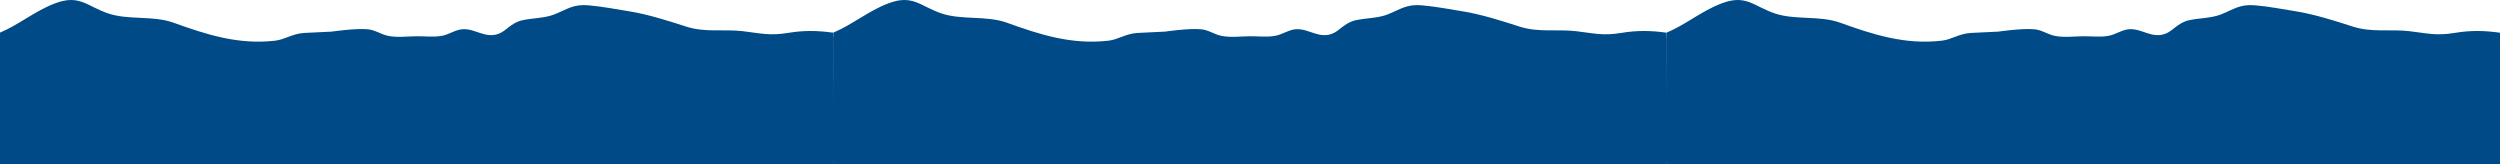 <?xml version="1.0" encoding="UTF-8"?> <svg xmlns="http://www.w3.org/2000/svg" width="16384" height="1075" viewBox="0 0 16384 1075" fill="none"> <path fill-rule="evenodd" clip-rule="evenodd" d="M10922.7 214.407V1046.76C10922.7 1046.76 5481.74 1046.76 5462.15 1046.76C5461.33 1046.76 5463.78 291.128 5461.33 213.684C5586.23 161.571 5689.09 72.546 5820.52 22.606C5982.16 -39.64 6031.14 41.424 6171.55 88.47C6303.8 132.62 6464.62 100.774 6597.68 148.543C6813.2 225.988 7023 294.747 7265.45 266.52C7327.49 259.282 7378.92 220.198 7454.84 215.855C7516.07 212.96 7635.25 207.17 7635.25 207.17C7635.25 207.17 7791.99 184.009 7871.99 191.97C7922.61 197.037 7958.53 225.988 8006.69 235.397C8066.28 246.978 8128.33 238.292 8189.55 237.569C8245.06 236.845 8302.21 244.806 8357.72 234.673C8405.07 225.988 8447.52 193.418 8495.68 191.247C8577.31 187.628 8641.81 253.492 8728.34 221.645C8778.95 203.551 8809.16 150.715 8881.81 133.344C8951.2 117.421 9028.75 120.316 9094.88 94.26C9176.51 61.69 9218.14 25.501 9319.37 34.91C9407.53 42.871 9501.41 60.242 9588.76 74.718C9708.77 94.26 9845.09 137.687 9959.38 174.6C10083.5 214.407 10203.5 189.799 10328.4 204.275C10446.7 218.026 10503.9 236.121 10628.8 215.131C10730 198.484 10819.8 199.932 10922.7 214.407Z" fill="#004B87"></path> <path fill-rule="evenodd" clip-rule="evenodd" d="M5461.33 241.519V1074.19H10921.9V254.58C10885.9 250.498 10845.9 245.6 10823.9 244.784C10774.1 243.151 10716.1 247.233 10666.3 247.233C10623.1 247.233 10564.3 247.233 10522.7 250.498C10456.5 255.396 10407.6 263.56 10339.8 267.642C10232 274.172 10129.2 276.621 10021.4 270.091C9950.4 266.009 9879.38 270.091 9808.36 265.193C9654.89 255.396 9507.94 275.805 9356.11 275.805C9175.69 275.805 8994.47 276.621 8814.05 275.805C8694.05 274.989 8574.87 276.621 8454.86 279.07C8347.11 280.703 8234.45 294.581 8127.51 286.417C8057.3 280.703 7986.28 273.356 7915.26 267.642C7829.54 261.111 7743.01 264.376 7656.48 261.927C7498.92 257.845 7350.35 297.846 7193.61 300.295C7065.45 301.928 6938.1 262.744 6810.75 269.274C6720.95 273.356 6662.99 289.683 6572.38 275.805C6422.17 253.764 6267.06 258.662 6112.77 261.111C6076.86 261.927 6040.94 261.111 6005.83 265.193C5938.89 273.356 5875.22 271.723 5807.46 269.274C5773.99 267.642 5749.5 265.193 5717.66 260.294C5698.07 257.029 5676.85 252.947 5657.26 250.498C5645.83 248.866 5633.58 250.498 5622.15 247.233C5605.83 243.968 5593.58 239.07 5574.8 237.437C5555.21 236.62 5535.62 235.804 5516.84 234.988C5502.15 234.172 5485.01 236.621 5468.68 239.07C5467.05 240.702 5464.6 241.519 5461.33 241.519Z" fill="#004B87"></path> <path fill-rule="evenodd" clip-rule="evenodd" d="M5461.33 517.443V1067.66H10921.9V426.012C10886.7 421.93 10842.7 422.747 10787.2 428.461C10777.4 429.278 10748 435.808 10738.2 438.257C10731.6 439.89 10716.9 451.319 10711.2 451.319C10697.4 452.135 10692.5 444.788 10681 444.788C10641 445.604 10598.6 440.706 10563.5 441.523C10552.9 441.523 10525.9 447.237 10512.9 448.87C10502.3 449.686 10463.1 450.502 10450.8 449.686C10405.9 448.053 10385.5 437.441 10339.8 443.972C10334.1 442.339 10327.6 440.706 10320.2 439.89C10308 440.706 10308 447.237 10297.3 449.686C10275.3 452.951 10258.2 461.931 10238.6 466.013C10214.9 470.095 10201.8 466.013 10179.8 466.013C10179.8 466.013 10157.8 474.176 10152.9 474.176C10150.4 474.176 10125.9 466.829 10121.8 465.197C10086.7 488.054 10081 475.809 10040.2 479.074C10023.1 480.707 10009.2 488.871 9992.04 488.871C9978.97 488.871 9956.12 481.523 9943.06 479.074C9913.67 474.993 9879.38 483.156 9852.44 481.524C9812.44 479.074 9791.22 470.911 9750.4 480.707C9718.56 488.054 9699.79 497.034 9660.6 495.401C9622.23 493.769 9590.4 480.707 9553.66 477.442C9536.52 475.809 9521.82 480.707 9503.05 478.258C9485.9 475.809 9472.03 467.646 9454.07 466.013C9447.54 463.564 9439.37 461.931 9432.02 461.115C9419.78 461.115 9418.15 470.911 9411.62 470.911C9392.84 470.911 9380.6 474.176 9361.82 466.829C9349.57 486.422 9334.06 475.809 9310.39 476.625C9281 477.442 9265.49 485.605 9236.1 488.054C9213.25 490.503 9192.02 488.054 9170.8 489.687C9158.55 491.32 9153.65 497.034 9137.33 497.85C9120.18 498.667 9107.12 488.054 9089.98 490.503C9067.94 493.769 9063.85 507.646 9036.1 510.096C9014.87 512.545 8990.38 506.014 8966.71 509.279C8954.46 510.912 8947.12 517.443 8934.87 519.075C8918.55 520.708 8902.22 515.81 8887.52 516.626C8862.22 518.259 8846.71 526.422 8818.95 525.606C8799.36 525.606 8780.58 514.994 8759.36 514.177C8739.77 513.361 8706.3 514.177 8688.34 514.993C8644.25 517.443 8600.99 519.075 8553.64 519.075C8527.52 519.075 8510.37 516.626 8485.07 519.075C8450.78 522.341 8448.33 527.239 8409.96 522.341C8400.17 520.708 8389.56 514.993 8378.94 514.993C8362.62 514.993 8352.82 523.973 8344.66 523.973C8304.66 524.79 8286.7 511.728 8249.14 520.708C8227.92 525.606 8195.27 540.3 8199.35 515.81C8188.73 520.708 8178.12 526.422 8160.16 526.422C8149.55 526.422 8142.2 520.708 8135.67 520.708C8131.59 520.708 8112.82 523.157 8112 523.157C8104.65 523.157 8094.86 526.422 8087.51 527.239C8076.9 528.055 8065.47 528.871 8054.04 529.688C8047.51 530.504 8034.45 530.504 8027.92 529.688C8022.2 528.871 8017.3 526.422 8011.59 526.422C7996.89 524.79 7978.93 527.239 7963.42 527.239C7943.83 527.239 7926.69 523.157 7907.1 521.524C7888.32 519.892 7871.18 522.341 7851.59 522.341C7829.54 522.341 7807.5 522.341 7786.28 523.157C7740.56 523.973 7694.85 523.157 7648.32 523.157C7618.11 523.157 7588.72 521.524 7558.52 521.524C7544.64 521.524 7531.58 520.708 7518.52 522.341C7509.54 523.157 7501.37 523.973 7491.58 523.973C7479.33 523.157 7467.9 520.708 7455.66 519.892C7442.6 519.892 7428.72 519.075 7415.66 519.892C7408.31 519.892 7402.6 521.524 7396.07 522.341C7374.02 526.422 7353.62 515.81 7330.76 517.443C7323.41 518.259 7319.33 523.973 7309.53 524.79C7298.92 524.79 7289.12 518.259 7281.78 518.259C7265.45 519.075 7247.49 521.524 7231.16 522.341C7225.45 523.157 7216.47 516.626 7208.31 517.443C7199.33 518.259 7196.06 525.606 7187.08 526.422C7171.57 528.055 7156.88 524.79 7141.37 526.422C7125.04 528.055 7114.43 534.586 7093.2 535.402C7067.08 536.218 7064.63 535.402 7040.96 541.117C7024.63 545.198 7011.57 546.015 6995.24 550.096C6979.73 553.362 6969.93 560.709 6951.98 561.525C6944.63 561.525 6916.06 555.811 6907.08 554.994C6884.22 551.729 6876.87 550.913 6853.2 543.565C6822.18 533.769 6789.52 532.953 6758.5 527.239C6720.95 519.892 6695.64 517.443 6656.46 515.81C6638.5 514.994 6619.72 513.361 6600.95 512.545C6587.07 511.728 6585.44 515.81 6570.74 513.361C6560.13 510.912 6553.6 502.748 6542.99 499.483C6541.35 501.932 6534.01 505.197 6532.38 508.463C6538.09 499.483 6462.99 493.769 6452.37 495.401C6418.9 501.932 6414.82 512.545 6374.82 503.565C6368.29 501.932 6357.68 495.401 6351.15 495.401C6337.27 495.401 6339.72 501.932 6329.92 503.565C6321.76 504.381 6318.49 510.096 6307.06 510.096C6298.08 510.096 6292.37 503.565 6284.21 502.748C6260.53 501.116 6261.35 507.646 6239.31 510.096C6217.27 512.545 6197.67 501.116 6175.63 499.483C6147.88 497.034 6149.51 502.748 6125.02 506.83C6104.61 510.095 6083.39 502.748 6067.88 505.197C6053.18 507.646 6045.02 515.81 6027.06 517.443C6013.18 519.075 5995.22 517.443 5981.34 517.443C5965.83 517.443 5949.51 516.626 5934 517.443C5904.61 518.259 5899.71 524.79 5874.4 529.688C5841.75 536.218 5807.46 518.259 5775.63 519.075C5717.66 519.892 5629.5 504.381 5587.87 528.871C5572.36 537.851 5582.15 541.933 5554.4 541.117C5534.8 540.3 5506.23 524.79 5485.82 521.524C5477.66 518.259 5468.68 517.443 5461.33 517.443Z" fill="#004B87"></path> <path fill-rule="evenodd" clip-rule="evenodd" d="M5461.33 652.957V1074.19H10921.9V590.098C10875.3 596.629 10827.2 611.323 10799.4 617.854C10741.4 631.732 10624.7 633.364 10546.3 628.466C10490.8 624.385 10481 617.037 10423.9 620.303C10384.7 622.752 10352 630.915 10309.6 632.548C10220.6 636.63 10139.8 643.16 10051.6 648.875C10029.6 650.507 10008.4 650.507 9986.32 650.507C9961.02 650.507 9937.34 652.956 9912.03 653.773C9884.28 655.405 9871.22 664.385 9842.65 666.018C9802.64 667.651 9761.83 667.651 9721.01 669.283C9690.81 670.1 9658.15 674.998 9630.4 672.549C9588.76 668.467 9560.19 673.365 9516.92 674.998C9456.52 676.63 9382.23 676.63 9322.64 673.365C9307.94 672.549 9295.7 669.283 9280.19 669.283C9260.59 669.283 9239.37 672.549 9221.41 674.181C9200.18 676.63 9182.22 676.63 9161 677.447C9089.16 680.712 9018.96 685.61 8945.48 685.61C8894.87 685.61 8849.97 683.161 8800.99 680.712C8736.5 678.263 8672.83 684.794 8607.52 684.794C8550.37 684.794 8493.23 683.978 8436.9 684.794C8387.11 685.61 8337.31 688.059 8288.33 689.692C8238.53 691.325 8200.98 690.508 8152.82 687.243C8065.47 680.712 7974.85 679.896 7885.87 679.896C7831.18 679.896 7775.67 679.079 7722.6 679.079C7711.99 676.63 7700.56 674.998 7689.95 672.549C7671.17 672.549 7671.17 681.529 7657.3 681.529C7625.46 681.529 7594.44 679.896 7563.42 680.712C7509.54 681.528 7453.21 690.508 7399.33 692.141C7351.17 693.774 7294.84 699.488 7246.68 694.59C7204.23 690.508 7178.92 674.998 7127.49 677.447C7106.26 678.263 7070.35 683.161 7060.55 687.243C6972.38 685.61 6934.02 684.794 6849.12 677.447C6788.71 672.549 6756.87 679.896 6700.54 679.896C6642.58 679.896 6598.5 670.916 6538.91 670.1C6481.76 670.1 6431.15 666.834 6375.64 665.202C6280.13 661.936 6162.57 666.018 6067.06 670.1C5938.89 675.814 5874.4 686.427 5754.4 665.202C5725.01 661.12 5538.89 648.875 5461.33 652.957Z" fill="#004B87"></path> <path fill-rule="evenodd" clip-rule="evenodd" d="M5461.33 660.006V925.393C5461.33 925.393 10902.3 925.393 10921.9 925.393C10922.7 925.393 10920.2 684.468 10922.7 659.775C10797.8 643.16 10694.9 614.775 10563.5 598.852C10401.8 579.006 10352.9 604.852 10212.4 619.852C10080.2 633.929 9919.38 623.775 9786.32 639.006C9570.8 663.699 9361 685.622 9118.55 676.622C9056.51 674.314 9005.08 661.852 8929.16 660.468C8867.93 659.545 8748.75 657.699 8748.75 657.699C8748.75 657.699 8592.01 650.314 8512.01 652.852C8461.39 654.468 8425.47 663.699 8377.31 666.699C8317.72 670.391 8255.67 667.622 8194.45 667.391C8138.94 667.16 8081.79 669.699 8026.28 666.468C7978.93 663.699 7936.48 653.314 7888.32 652.622C7806.69 651.468 7742.19 672.468 7655.66 662.314C7605.05 656.545 7574.84 639.698 7502.19 634.16C7432.8 629.083 7355.25 630.006 7289.12 621.698C7207.49 611.314 7165.86 599.775 7064.63 602.775C6976.47 605.314 6882.59 610.852 6795.24 615.468C6675.23 621.698 6538.91 635.545 6424.62 647.314C6300.53 660.006 6180.53 652.16 6055.63 656.775C5937.26 661.16 5880.12 666.929 5755.22 660.237C5653.99 654.929 5564.19 655.391 5461.33 660.006Z" fill="#004B87"></path> <path fill-rule="evenodd" clip-rule="evenodd" d="M16384 214.407V1046.76C16384 1046.76 10943.1 1046.76 10923.5 1046.76C10922.7 1046.76 10925.1 291.128 10922.7 213.684C11047.6 161.571 11150.4 72.546 11281.9 22.606C11443.5 -39.64 11492.5 41.424 11632.9 88.47C11765.1 132.62 11926 100.774 12059 148.543C12274.5 225.988 12484.3 294.747 12726.8 266.52C12788.8 259.282 12840.3 220.198 12916.2 215.855C12977.4 212.96 13096.6 207.17 13096.6 207.17C13096.6 207.17 13253.3 184.009 13333.3 191.97C13383.9 197.037 13419.9 225.988 13468 235.397C13527.6 246.978 13589.7 238.292 13650.9 237.569C13706.4 236.845 13763.5 244.806 13819.1 234.673C13866.4 225.988 13908.8 193.418 13957 191.247C14038.6 187.628 14103.1 253.492 14189.7 221.645C14240.3 203.551 14270.5 150.715 14343.1 133.344C14412.5 117.421 14490.1 120.316 14556.2 94.26C14637.8 61.69 14679.5 25.501 14780.7 34.91C14868.9 42.871 14962.7 60.242 15050.1 74.718C15170.1 94.26 15306.4 137.687 15420.7 174.6C15544.8 214.407 15664.8 189.799 15789.7 204.275C15908.1 218.026 15965.2 236.121 16090.1 215.131C16191.3 198.484 16281.1 199.932 16384 214.407Z" fill="#004B87"></path> <path fill-rule="evenodd" clip-rule="evenodd" d="M10922.7 241.519V1074.19H16383.2V254.58C16347.3 250.498 16307.3 245.6 16285.2 244.784C16235.4 243.151 16177.5 247.233 16127.7 247.233C16084.4 247.233 16025.6 247.233 15984 250.498C15917.9 255.396 15868.9 263.56 15801.1 267.642C15693.4 274.172 15590.5 276.621 15482.8 270.091C15411.7 266.009 15340.7 270.091 15269.7 265.193C15116.2 255.396 14969.3 275.805 14817.4 275.805C14637 275.805 14455.8 276.621 14275.4 275.805C14155.4 274.989 14036.2 276.621 13916.2 279.07C13808.4 280.703 13695.8 294.581 13588.8 286.417C13518.6 280.703 13447.6 273.356 13376.6 267.642C13290.9 261.111 13204.3 264.376 13117.8 261.927C12960.3 257.845 12811.7 297.846 12654.9 300.295C12526.8 301.928 12399.4 262.744 12272.1 269.274C12182.3 273.356 12124.3 289.683 12033.7 275.805C11883.5 253.764 11728.4 258.662 11574.1 261.111C11538.2 261.927 11502.3 261.111 11467.2 265.193C11400.2 273.356 11336.6 271.723 11268.8 269.274C11235.3 267.642 11210.8 265.193 11179 260.294C11159.4 257.029 11138.2 252.947 11118.6 250.498C11107.2 248.866 11094.9 250.498 11083.5 247.233C11067.2 243.968 11054.9 239.07 11036.1 237.437C11016.5 236.62 10997 235.804 10978.2 234.988C10963.5 234.172 10946.3 236.621 10930 239.07C10928.4 240.702 10925.9 241.519 10922.7 241.519Z" fill="#004B87"></path> <path fill-rule="evenodd" clip-rule="evenodd" d="M10922.7 517.443V1067.66H16383.2V426.012C16348.1 421.93 16304 422.747 16248.5 428.461C16238.7 429.278 16209.3 435.808 16199.5 438.257C16193 439.89 16178.3 451.319 16172.6 451.319C16158.7 452.135 16153.8 444.788 16142.4 444.788C16102.4 445.604 16059.9 440.706 16024.8 441.523C16014.2 441.523 15987.3 447.237 15974.2 448.87C15963.6 449.686 15924.4 450.502 15912.2 449.686C15867.3 448.053 15846.8 437.441 15801.1 443.972C15795.4 442.339 15788.9 440.706 15781.5 439.89C15769.3 440.706 15769.3 447.237 15758.7 449.686C15736.6 452.951 15719.5 461.931 15699.9 466.013C15676.2 470.095 15663.2 466.013 15641.1 466.013C15641.1 466.013 15619.1 474.176 15614.2 474.176C15611.7 474.176 15587.3 466.829 15583.2 465.197C15548.1 488.054 15542.4 475.809 15501.5 479.074C15484.4 480.707 15470.5 488.871 15453.4 488.871C15440.3 488.871 15417.5 481.523 15404.4 479.074C15375 474.993 15340.7 483.156 15313.8 481.524C15273.8 479.074 15252.5 470.911 15211.7 480.707C15179.9 488.054 15161.1 497.034 15121.9 495.401C15083.6 493.769 15051.7 480.707 15015 477.442C14997.9 475.809 14983.2 480.707 14964.4 478.258C14947.2 475.809 14933.4 467.646 14915.4 466.013C14908.9 463.564 14900.7 461.931 14893.4 461.115C14881.1 461.115 14879.5 470.911 14872.9 470.911C14854.2 470.911 14841.9 474.176 14823.2 466.829C14810.9 486.422 14795.4 475.809 14771.7 476.625C14742.3 477.442 14726.8 485.605 14697.4 488.054C14674.6 490.503 14653.4 488.054 14632.1 489.687C14619.9 491.32 14615 497.034 14598.7 497.85C14581.5 498.667 14568.5 488.054 14551.3 490.503C14529.3 493.769 14525.2 507.646 14497.4 510.096C14476.2 512.545 14451.7 506.014 14428 509.279C14415.8 510.912 14408.5 517.443 14396.2 519.075C14379.9 520.708 14363.6 515.81 14348.9 516.626C14323.6 518.259 14308 526.422 14280.3 525.606C14260.7 525.606 14241.9 514.994 14220.7 514.177C14201.1 513.361 14167.6 514.177 14149.7 514.993C14105.6 517.443 14062.3 519.075 14015 519.075C13988.9 519.075 13971.7 516.626 13946.4 519.075C13912.1 522.341 13909.7 527.239 13871.3 522.341C13861.5 520.708 13850.9 514.993 13840.3 514.993C13823.9 514.993 13814.2 523.973 13806 523.973C13766 524.79 13748 511.728 13710.5 520.708C13689.3 525.606 13656.6 540.3 13660.7 515.81C13650.1 520.708 13639.5 526.422 13621.5 526.422C13610.9 526.422 13603.5 520.708 13597 520.708C13592.9 520.708 13574.1 523.157 13573.3 523.157C13566 523.157 13556.2 526.422 13548.8 527.239C13538.2 528.055 13526.8 528.871 13515.4 529.688C13508.8 530.504 13495.8 530.504 13489.2 529.688C13483.5 528.871 13478.6 526.422 13472.9 526.422C13458.2 524.79 13440.3 527.239 13424.8 527.239C13405.2 527.239 13388 523.157 13368.4 521.524C13349.7 519.892 13332.5 522.341 13312.9 522.341C13290.9 522.341 13268.8 522.341 13247.6 523.157C13201.9 523.973 13156.2 523.157 13109.6 523.157C13079.4 523.157 13050.1 521.524 13019.9 521.524C13006 521.524 12992.9 520.708 12979.9 522.341C12970.9 523.157 12962.7 523.973 12952.9 523.973C12940.7 523.157 12929.2 520.708 12917 519.892C12903.9 519.892 12890.1 519.075 12877 519.892C12869.6 519.892 12863.9 521.524 12857.4 522.341C12835.4 526.422 12814.9 515.81 12792.1 517.443C12784.7 518.259 12780.7 523.973 12770.9 524.79C12760.3 524.79 12750.5 518.259 12743.1 518.259C12726.8 519.075 12708.8 521.524 12692.5 522.341C12686.8 523.157 12677.8 516.626 12669.6 517.443C12660.7 518.259 12657.4 525.606 12648.4 526.422C12632.9 528.055 12618.2 524.79 12602.7 526.422C12586.4 528.055 12575.8 534.586 12554.5 535.402C12528.4 536.218 12526 535.402 12502.3 541.117C12486 545.198 12472.9 546.015 12456.6 550.096C12441.1 553.362 12431.3 560.709 12413.3 561.525C12406 561.525 12377.4 555.811 12368.4 554.994C12345.6 551.729 12338.2 550.913 12314.5 543.565C12283.5 533.769 12250.9 532.953 12219.8 527.239C12182.3 519.892 12157 517.443 12117.8 515.81C12099.8 514.994 12081.1 513.361 12062.3 512.545C12048.4 511.728 12046.8 515.81 12032.1 513.361C12021.5 510.912 12014.9 502.748 12004.3 499.483C12002.7 501.932 11995.3 505.197 11993.7 508.463C11999.4 499.483 11924.3 493.769 11913.7 495.401C11880.2 501.932 11876.2 512.545 11836.2 503.565C11829.6 501.932 11819 495.401 11812.5 495.401C11798.6 495.401 11801.1 501.932 11791.3 503.565C11783.1 504.381 11779.8 510.096 11768.4 510.096C11759.4 510.096 11753.7 503.565 11745.5 502.748C11721.9 501.116 11722.7 507.646 11700.6 510.096C11678.6 512.545 11659 501.116 11637 499.483C11609.2 497.034 11610.8 502.748 11586.4 506.83C11565.9 510.095 11544.7 502.748 11529.2 505.197C11514.5 507.646 11506.4 515.81 11488.4 517.443C11474.5 519.075 11456.6 517.443 11442.7 517.443C11427.2 517.443 11410.8 516.626 11395.3 517.443C11365.9 518.259 11361 524.79 11335.7 529.688C11303.1 536.218 11268.8 518.259 11237 519.075C11179 519.892 11090.8 504.381 11049.2 528.871C11033.7 537.851 11043.5 541.933 11015.7 541.117C10996.1 540.3 10967.6 524.79 10947.2 521.524C10939 518.259 10930 517.443 10922.7 517.443Z" fill="#004B87"></path> <path fill-rule="evenodd" clip-rule="evenodd" d="M10922.7 652.957V1074.19H16383.2V590.098C16336.7 596.629 16288.5 611.323 16260.7 617.854C16202.8 631.732 16086 633.364 16007.7 628.466C15952.2 624.385 15942.4 617.037 15885.2 620.303C15846 622.752 15813.4 630.915 15770.9 632.548C15681.9 636.63 15601.1 643.16 15513 648.875C15490.9 650.507 15469.7 650.507 15447.7 650.507C15422.3 650.507 15398.7 652.956 15373.4 653.773C15345.6 655.405 15332.6 664.385 15304 666.018C15264 667.651 15223.2 667.651 15182.3 669.283C15152.1 670.1 15119.5 674.998 15091.7 672.549C15050.1 668.467 15021.5 673.365 14978.3 674.998C14917.8 676.63 14843.6 676.63 14784 673.365C14769.3 672.549 14757 669.283 14741.5 669.283C14721.9 669.283 14700.7 672.549 14682.7 674.181C14661.5 676.63 14643.6 676.63 14622.3 677.447C14550.5 680.712 14480.3 685.61 14406.8 685.61C14356.2 685.61 14311.3 683.161 14262.3 680.712C14197.8 678.263 14134.2 684.794 14068.9 684.794C14011.7 684.794 13954.6 683.978 13898.2 684.794C13848.4 685.61 13798.6 688.059 13749.7 689.692C13699.9 691.325 13662.3 690.508 13614.1 687.243C13526.8 680.712 13436.2 679.896 13347.2 679.896C13292.5 679.896 13237 679.079 13183.9 679.079C13173.3 676.63 13161.9 674.998 13151.3 672.549C13132.5 672.549 13132.5 681.529 13118.6 681.529C13086.8 681.529 13055.8 679.896 13024.7 680.712C12970.9 681.528 12914.5 690.508 12860.7 692.141C12812.5 693.774 12756.2 699.488 12708 694.59C12665.6 690.508 12640.3 674.998 12588.8 677.447C12567.6 678.263 12531.7 683.161 12521.9 687.243C12433.7 685.61 12395.3 684.794 12310.4 677.447C12250 672.549 12218.2 679.896 12161.9 679.896C12103.9 679.896 12059.8 670.916 12000.2 670.1C11943.1 670.1 11892.5 666.834 11837 665.202C11741.5 661.936 11623.9 666.018 11528.4 670.1C11400.2 675.814 11335.7 686.427 11215.7 665.202C11186.3 661.12 11000.2 648.875 10922.7 652.957Z" fill="#004B87"></path> <path fill-rule="evenodd" clip-rule="evenodd" d="M10922.7 660.006V925.393C10922.7 925.393 16363.6 925.393 16383.2 925.393C16384 925.393 16381.6 684.468 16384 659.775C16259.1 643.16 16156.2 614.775 16024.8 598.852C15863.2 579.006 15814.2 604.852 15673.8 619.852C15541.5 633.929 15380.7 623.775 15247.7 639.006C15032.1 663.699 14822.3 685.622 14579.9 676.622C14517.8 674.314 14466.4 661.852 14390.5 660.468C14329.3 659.545 14210.1 657.699 14210.1 657.699C14210.1 657.699 14053.3 650.314 13973.3 652.852C13922.7 654.468 13886.8 663.699 13838.6 666.699C13779.1 670.391 13717 667.622 13655.8 667.391C13600.3 667.16 13543.1 669.699 13487.6 666.468C13440.3 663.699 13397.8 653.314 13349.7 652.622C13268 651.468 13203.5 672.468 13117 662.314C13066.4 656.545 13036.2 639.698 12963.5 634.16C12894.1 629.083 12816.6 630.006 12750.5 621.698C12668.8 611.314 12627.2 599.775 12526 602.775C12437.8 605.314 12343.9 610.852 12256.6 615.468C12136.6 621.698 12000.2 635.545 11886 647.314C11761.9 660.006 11641.9 652.16 11517 656.775C11398.6 661.16 11341.5 666.929 11216.6 660.237C11115.3 654.929 11025.5 655.391 10922.7 660.006Z" fill="#004B87"></path> <path fill-rule="evenodd" clip-rule="evenodd" d="M5461.33 214.407V1046.76C5461.33 1046.76 20.408 1046.76 0.816 1046.76C0 1046.76 2.449 291.128 0 213.684C124.9 161.571 227.76 72.546 359.191 22.606C520.827 -39.64 569.807 41.424 710.219 88.47C842.466 132.62 1003.29 100.774 1136.35 148.543C1351.86 225.988 1561.66 294.747 1804.12 266.52C1866.16 259.282 1917.59 220.198 1993.51 215.855C2054.73 212.96 2173.92 207.17 2173.92 207.17C2173.92 207.17 2330.66 184.009 2410.66 191.97C2461.27 197.037 2497.19 225.988 2545.36 235.397C2604.95 246.978 2666.99 238.292 2728.22 237.569C2783.73 236.845 2840.87 244.806 2896.38 234.673C2943.73 225.988 2986.18 193.418 3034.35 191.247C3115.98 187.628 3180.47 253.492 3267 221.645C3317.62 203.551 3347.82 150.715 3420.48 133.344C3489.87 117.421 3567.42 120.316 3633.54 94.26C3715.18 61.69 3756.81 25.501 3858.04 34.91C3946.2 42.871 4040.08 60.242 4127.43 74.718C4247.43 94.26 4383.76 137.687 4498.05 174.6C4622.13 214.407 4742.14 189.799 4867.04 204.275C4985.41 218.026 5042.55 236.121 5167.45 215.131C5268.68 198.484 5358.47 199.932 5461.33 214.407Z" fill="#004B87"></path> <path fill-rule="evenodd" clip-rule="evenodd" d="M0 241.519V1074.19H5460.52V254.58C5424.6 250.498 5384.6 245.6 5362.56 244.784C5312.76 243.151 5254.8 247.233 5205 247.233C5161.74 247.233 5102.96 247.233 5061.33 250.498C4995.2 255.396 4946.22 263.56 4878.46 267.642C4770.71 274.172 4667.85 276.621 4560.09 270.091C4489.07 266.009 4418.05 270.091 4347.03 265.193C4193.55 255.396 4046.61 275.805 3894.77 275.805C3714.36 275.805 3533.13 276.621 3352.72 275.805C3232.72 274.989 3113.53 276.621 2993.53 279.07C2885.77 280.703 2773.12 294.581 2666.18 286.417C2595.97 280.703 2524.95 273.356 2453.93 267.642C2368.21 261.111 2281.68 264.376 2195.15 261.927C2037.59 257.845 1889.02 297.846 1732.28 300.295C1604.11 301.928 1476.76 262.744 1349.41 269.274C1259.62 273.356 1201.66 289.683 1111.04 275.805C960.836 253.764 805.73 258.662 651.442 261.111C615.523 261.927 579.603 261.111 544.501 265.193C477.561 273.356 413.886 271.723 346.129 269.274C312.659 267.642 288.169 265.193 256.332 260.294C236.739 257.029 215.515 252.947 195.922 250.498C184.493 248.866 172.248 250.498 160.82 247.233C144.493 243.968 132.248 239.07 113.472 237.437C93.879 236.62 74.287 235.804 55.511 234.988C40.817 234.172 23.674 236.621 7.347 239.07C5.714 240.702 3.265 241.519 0 241.519Z" fill="#004B87"></path> <path fill-rule="evenodd" clip-rule="evenodd" d="M0 517.443V1067.66H5460.52V426.012C5425.41 421.93 5381.33 422.747 5325.82 428.461C5316.03 429.278 5286.64 435.808 5276.84 438.257C5270.31 439.89 5255.62 451.319 5249.9 451.319C5236.02 452.135 5231.13 444.788 5219.7 444.788C5179.7 445.604 5137.25 440.706 5102.14 441.523C5091.53 441.523 5064.59 447.237 5051.53 448.87C5040.92 449.686 5001.73 450.502 4989.49 449.686C4944.59 448.053 4924.18 437.441 4878.46 443.972C4872.75 442.339 4866.22 440.706 4858.87 439.89C4846.63 440.706 4846.63 447.237 4836.02 449.686C4813.97 452.951 4796.83 461.931 4777.24 466.013C4753.56 470.095 4740.5 466.013 4718.46 466.013C4718.46 466.013 4696.42 474.176 4691.52 474.176C4689.07 474.176 4664.58 466.829 4660.5 465.197C4625.4 488.054 4619.68 475.809 4578.87 479.074C4561.72 480.707 4547.85 488.871 4530.7 488.871C4517.64 488.871 4494.78 481.523 4481.72 479.074C4452.33 474.993 4418.05 483.156 4391.11 481.524C4351.11 479.074 4329.88 470.911 4289.07 480.707C4257.23 488.054 4238.45 497.034 4199.27 495.401C4160.9 493.769 4129.06 480.707 4092.33 477.442C4075.18 475.809 4060.49 480.707 4041.71 478.258C4024.57 475.809 4010.69 467.646 3992.73 466.013C3986.2 463.564 3978.04 461.931 3970.69 461.115C3958.45 461.115 3956.81 470.911 3950.28 470.911C3931.51 470.911 3919.26 474.176 3900.49 466.829C3888.24 486.422 3872.73 475.809 3849.06 476.625C3819.67 477.442 3804.16 485.605 3774.77 488.054C3751.91 490.503 3730.69 488.054 3709.46 489.687C3697.22 491.32 3692.32 497.034 3675.99 497.85C3658.85 498.667 3645.79 488.054 3628.64 490.503C3606.6 493.769 3602.52 507.646 3574.77 510.096C3553.54 512.545 3529.05 506.014 3505.38 509.279C3493.13 510.912 3485.78 517.443 3473.54 519.075C3457.21 520.708 3440.89 515.81 3426.19 516.626C3400.88 518.259 3385.37 526.422 3357.62 525.606C3338.03 525.606 3319.25 514.994 3298.03 514.177C3278.43 513.361 3244.96 514.177 3227 514.993C3182.92 517.443 3139.65 519.075 3092.31 519.075C3066.18 519.075 3049.04 516.626 3023.73 519.075C2989.45 522.341 2987 527.239 2948.63 522.341C2938.83 520.708 2928.22 514.993 2917.61 514.993C2901.28 514.993 2891.49 523.973 2883.32 523.973C2843.32 524.79 2825.36 511.728 2787.81 520.708C2766.59 525.606 2733.93 540.3 2738.01 515.81C2727.4 520.708 2716.79 526.422 2698.83 526.422C2688.22 526.422 2680.87 520.708 2674.34 520.708C2670.26 520.708 2651.48 523.157 2650.67 523.157C2643.32 523.157 2633.52 526.422 2626.18 527.239C2615.56 528.055 2604.13 528.871 2592.71 529.688C2586.17 530.504 2573.11 530.504 2566.58 529.688C2560.87 528.871 2555.97 526.422 2550.26 526.422C2535.56 524.79 2517.6 527.239 2502.09 527.239C2482.5 527.239 2465.36 523.157 2445.76 521.524C2426.99 519.892 2409.84 522.341 2390.25 522.341C2368.21 522.341 2346.17 522.341 2324.94 523.157C2279.23 523.973 2233.51 523.157 2186.98 523.157C2156.78 523.157 2127.39 521.524 2097.18 521.524C2083.31 521.524 2070.25 520.708 2057.18 522.341C2048.2 523.157 2040.04 523.973 2030.24 523.973C2018 523.157 2006.57 520.708 1994.33 519.892C1981.26 519.892 1967.39 519.075 1954.32 519.892C1946.98 519.892 1941.26 521.524 1934.73 522.341C1912.69 526.422 1892.28 515.81 1869.43 517.443C1862.08 518.259 1858 523.973 1848.2 524.79C1837.59 524.79 1827.79 518.259 1820.44 518.259C1804.12 519.075 1786.16 521.524 1769.83 522.341C1764.12 523.157 1755.14 516.626 1746.97 517.443C1737.99 518.259 1734.73 525.606 1725.75 526.422C1710.24 528.055 1695.54 524.79 1680.03 526.422C1663.71 528.055 1653.09 534.586 1631.87 535.402C1605.75 536.218 1603.3 535.402 1579.62 541.117C1563.3 545.198 1550.24 546.015 1533.91 550.096C1518.4 553.362 1508.6 560.709 1490.64 561.525C1483.3 561.525 1454.72 555.811 1445.74 554.994C1422.89 551.729 1415.54 550.913 1391.86 543.565C1360.84 533.769 1328.19 532.953 1297.17 527.239C1259.62 519.892 1234.31 517.443 1195.13 515.81C1177.17 514.994 1158.39 513.361 1139.61 512.545C1125.74 511.728 1124.1 515.81 1109.41 513.361C1098.8 510.912 1092.27 502.748 1081.65 499.483C1080.02 501.932 1072.67 505.197 1071.04 508.463C1076.76 499.483 1001.65 493.769 991.04 495.401C957.57 501.932 953.488 512.545 913.488 503.565C906.957 501.932 896.344 495.401 889.814 495.401C875.936 495.401 878.385 501.932 868.589 503.565C860.425 504.381 857.16 510.096 845.731 510.096C836.751 510.096 831.037 503.565 822.874 502.748C799.2 501.116 800.016 507.646 777.975 510.096C755.934 512.545 736.341 501.116 714.3 499.483C686.544 497.034 688.177 502.748 663.687 506.83C643.278 510.095 622.053 502.748 606.543 505.197C591.849 507.646 583.685 515.81 565.726 517.443C551.848 519.075 533.888 517.443 520.01 517.443C504.5 517.443 488.173 516.626 472.663 517.443C443.274 518.259 438.376 524.79 413.069 529.688C380.416 536.218 346.129 518.259 314.292 519.075C256.332 519.892 168.167 504.381 126.533 528.871C111.023 537.851 120.819 541.933 93.063 541.117C73.471 540.3 44.899 524.79 24.49 521.524C16.327 518.259 7.347 517.443 0 517.443Z" fill="#004B87"></path> <path fill-rule="evenodd" clip-rule="evenodd" d="M0 652.957V1074.19H5460.52V590.098C5413.99 596.629 5365.82 611.323 5338.07 617.854C5280.11 631.732 5163.37 633.364 5085 628.466C5029.49 624.385 5019.69 617.037 4962.55 620.303C4923.36 622.752 4890.71 630.915 4848.26 632.548C4759.28 636.63 4678.46 643.16 4590.3 648.875C4568.25 650.507 4547.03 650.507 4524.99 650.507C4499.68 650.507 4476.01 652.956 4450.7 653.773C4422.95 655.405 4409.88 664.385 4381.31 666.018C4341.31 667.651 4300.49 667.651 4259.68 669.283C4229.47 670.1 4196.82 674.998 4169.06 672.549C4127.43 668.467 4098.86 673.365 4055.59 674.998C3995.18 676.63 3920.89 676.63 3861.3 673.365C3846.61 672.549 3834.36 669.283 3818.85 669.283C3799.26 669.283 3778.03 672.549 3760.08 674.181C3738.85 676.63 3720.89 676.63 3699.67 677.447C3627.83 680.712 3557.62 685.61 3484.15 685.61C3433.54 685.61 3388.64 683.161 3339.66 680.712C3275.17 678.263 3211.49 684.794 3146.19 684.794C3089.04 684.794 3031.9 683.978 2975.57 684.794C2925.77 685.61 2875.98 688.059 2827 689.692C2777.2 691.325 2739.65 690.508 2691.48 687.243C2604.13 680.712 2513.52 679.896 2424.54 679.896C2369.84 679.896 2314.33 679.079 2261.27 679.079C2250.66 676.63 2239.23 674.998 2228.62 672.549C2209.84 672.549 2209.84 681.529 2195.96 681.529C2164.12 681.529 2133.1 679.896 2102.08 680.712C2048.2 681.528 1991.88 690.508 1938 692.141C1889.83 693.774 1833.51 699.488 1785.34 694.59C1742.89 690.508 1717.59 674.998 1666.16 677.447C1644.93 678.263 1609.01 683.161 1599.22 687.243C1511.05 685.61 1472.68 684.794 1387.78 677.447C1327.37 672.549 1295.54 679.896 1239.21 679.896C1181.25 679.896 1137.17 670.916 1077.57 670.1C1020.43 670.1 969.815 666.834 914.304 665.202C818.792 661.936 701.239 666.018 605.726 670.1C477.561 675.814 413.07 686.427 293.067 665.202C263.679 661.12 77.553 648.875 0 652.957Z" fill="#004B87"></path> <path fill-rule="evenodd" clip-rule="evenodd" d="M0 660.006V925.393C0 925.393 5440.93 925.393 5460.52 925.393C5461.33 925.393 5458.88 684.468 5461.33 659.775C5336.43 643.16 5233.57 614.775 5102.14 598.852C4940.51 579.006 4891.53 604.852 4751.11 619.852C4618.87 633.929 4458.05 623.775 4324.98 639.006C4109.47 663.699 3899.67 685.622 3657.22 676.622C3595.17 674.314 3543.74 661.852 3467.82 660.468C3406.6 659.545 3287.41 657.699 3287.41 657.699C3287.41 657.699 3130.67 650.314 3050.67 652.852C3000.06 654.468 2964.14 663.699 2915.98 666.699C2856.38 670.391 2794.34 667.622 2733.12 667.391C2677.6 667.16 2620.46 669.699 2564.95 666.468C2517.6 663.699 2475.15 653.314 2426.99 652.622C2345.35 651.468 2280.86 672.468 2194.33 662.314C2143.72 656.545 2113.51 639.698 2040.86 634.16C1971.47 629.083 1893.92 630.006 1827.79 621.698C1746.16 611.314 1704.52 599.775 1603.3 602.775C1515.13 605.314 1421.25 610.852 1333.9 615.468C1213.9 621.698 1077.57 635.545 963.284 647.314C839.2 660.006 719.198 652.16 594.298 656.775C475.928 661.16 418.784 666.929 293.883 660.237C192.657 654.929 102.859 655.391 0 660.006Z" fill="#004B87"></path> </svg> 